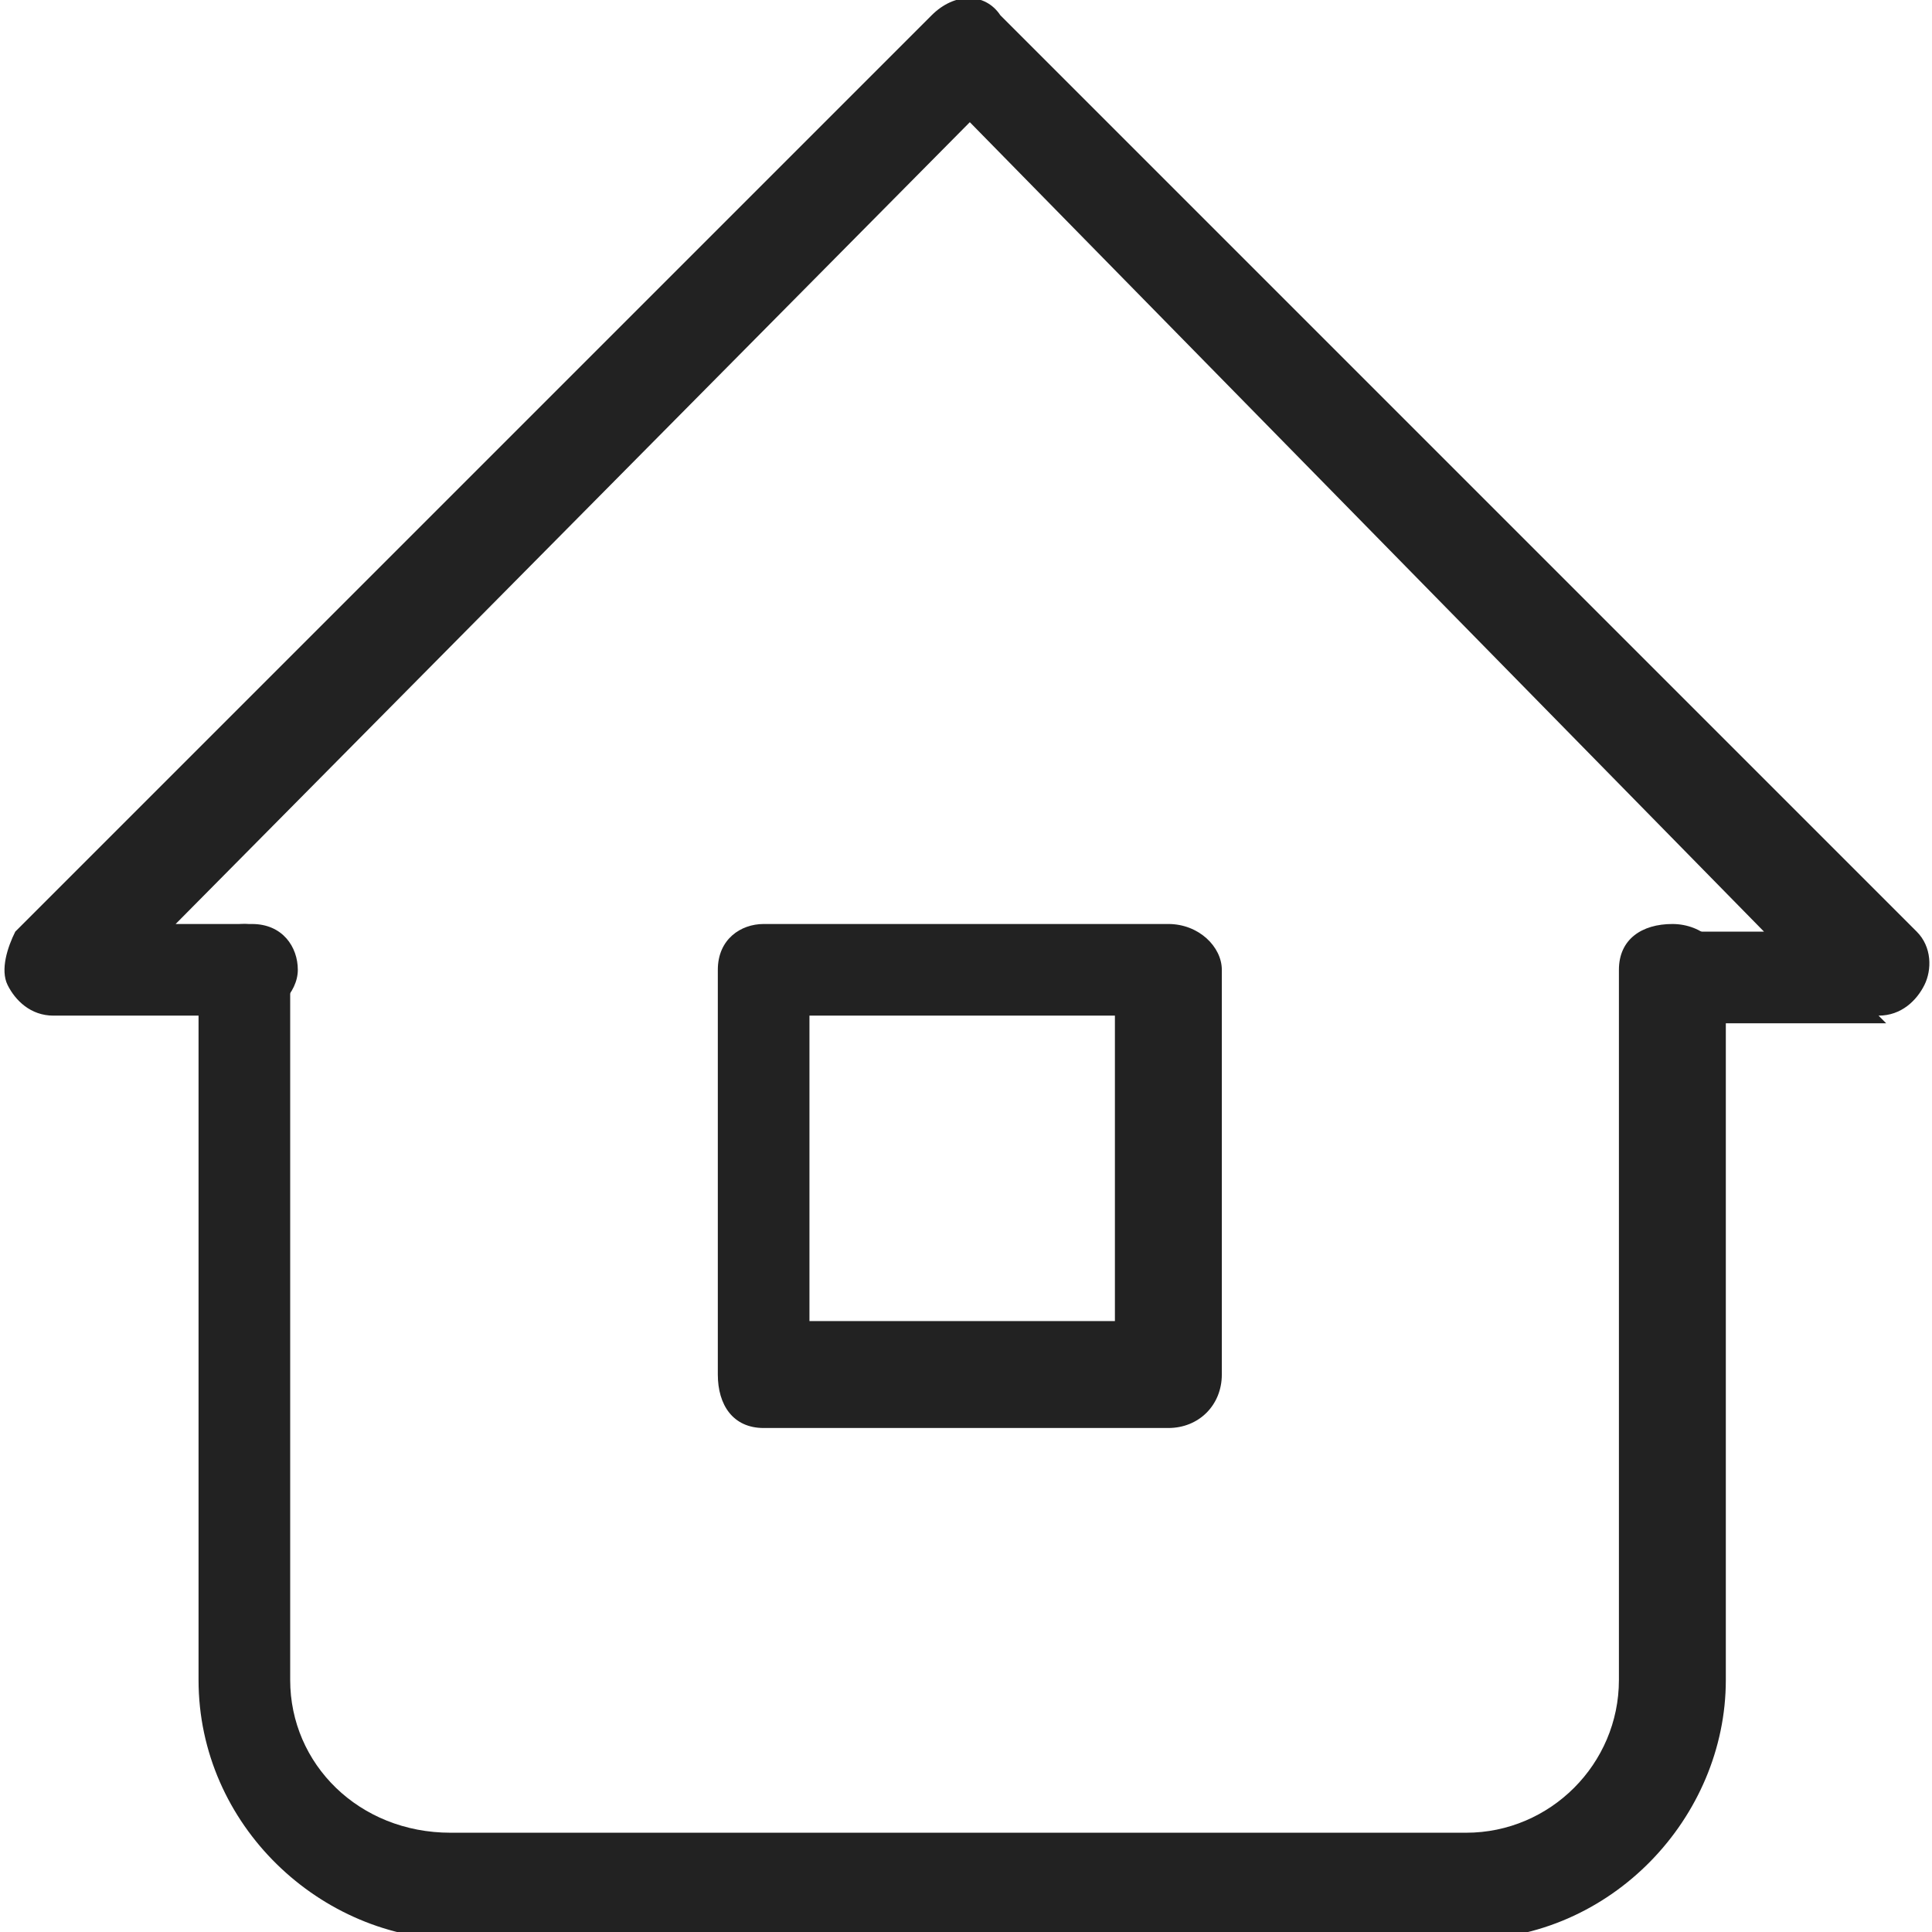 <?xml version="1.0" encoding="UTF-8"?>
<svg id="_レイヤー_1" xmlns="http://www.w3.org/2000/svg" version="1.1" viewBox="0 0 25.3 25.3">
  <!-- Generator: Adobe Illustrator 29.7.1, SVG Export Plug-In . SVG Version: 2.1.1 Build 8)  -->
  <defs>
    <style>
      .st0 {
        fill: #222;
      }
    </style>
  </defs>
  <path class="st0" d="M24.7,13.4h-2.7c-.4,0-.7-.3-.7-.6s.3-.6.7-.6h1.1L12.7,1.6,2.3,12.1h1c.4,0,.6.3.6.6s-.3.6-.6.6H.7c-.3,0-.5-.2-.6-.4-.1-.2,0-.5.1-.7L12.2.2c.3-.3.7-.3.9,0l12,12c.2.2.2.5.1.7-.1.2-.3.4-.6.4Z"/>
  <path class="st0" d="M19.3,25.4H6c-1.8,0-3.4-1.5-3.4-3.4v-9.3c0-.4.3-.6.6-.6s.6.3.6.6v9.3c0,1.1.9,2,2.1,2h13.3c1.1,0,2-.9,2-2v-9.3c0-.4.3-.6.7-.6s.7.3.7.6v9.3c0,1.8-1.5,3.4-3.4,3.4Z"/>
  <path class="st0" d="M15.3,18.7h-5.3c-.4,0-.6-.3-.6-.7v-5.3c0-.4.3-.6.6-.6h5.3c.4,0,.7.3.7.6v5.3c0,.4-.3.7-.7.7ZM10.6,17.3h4v-4h-4v4Z"/>
</svg>